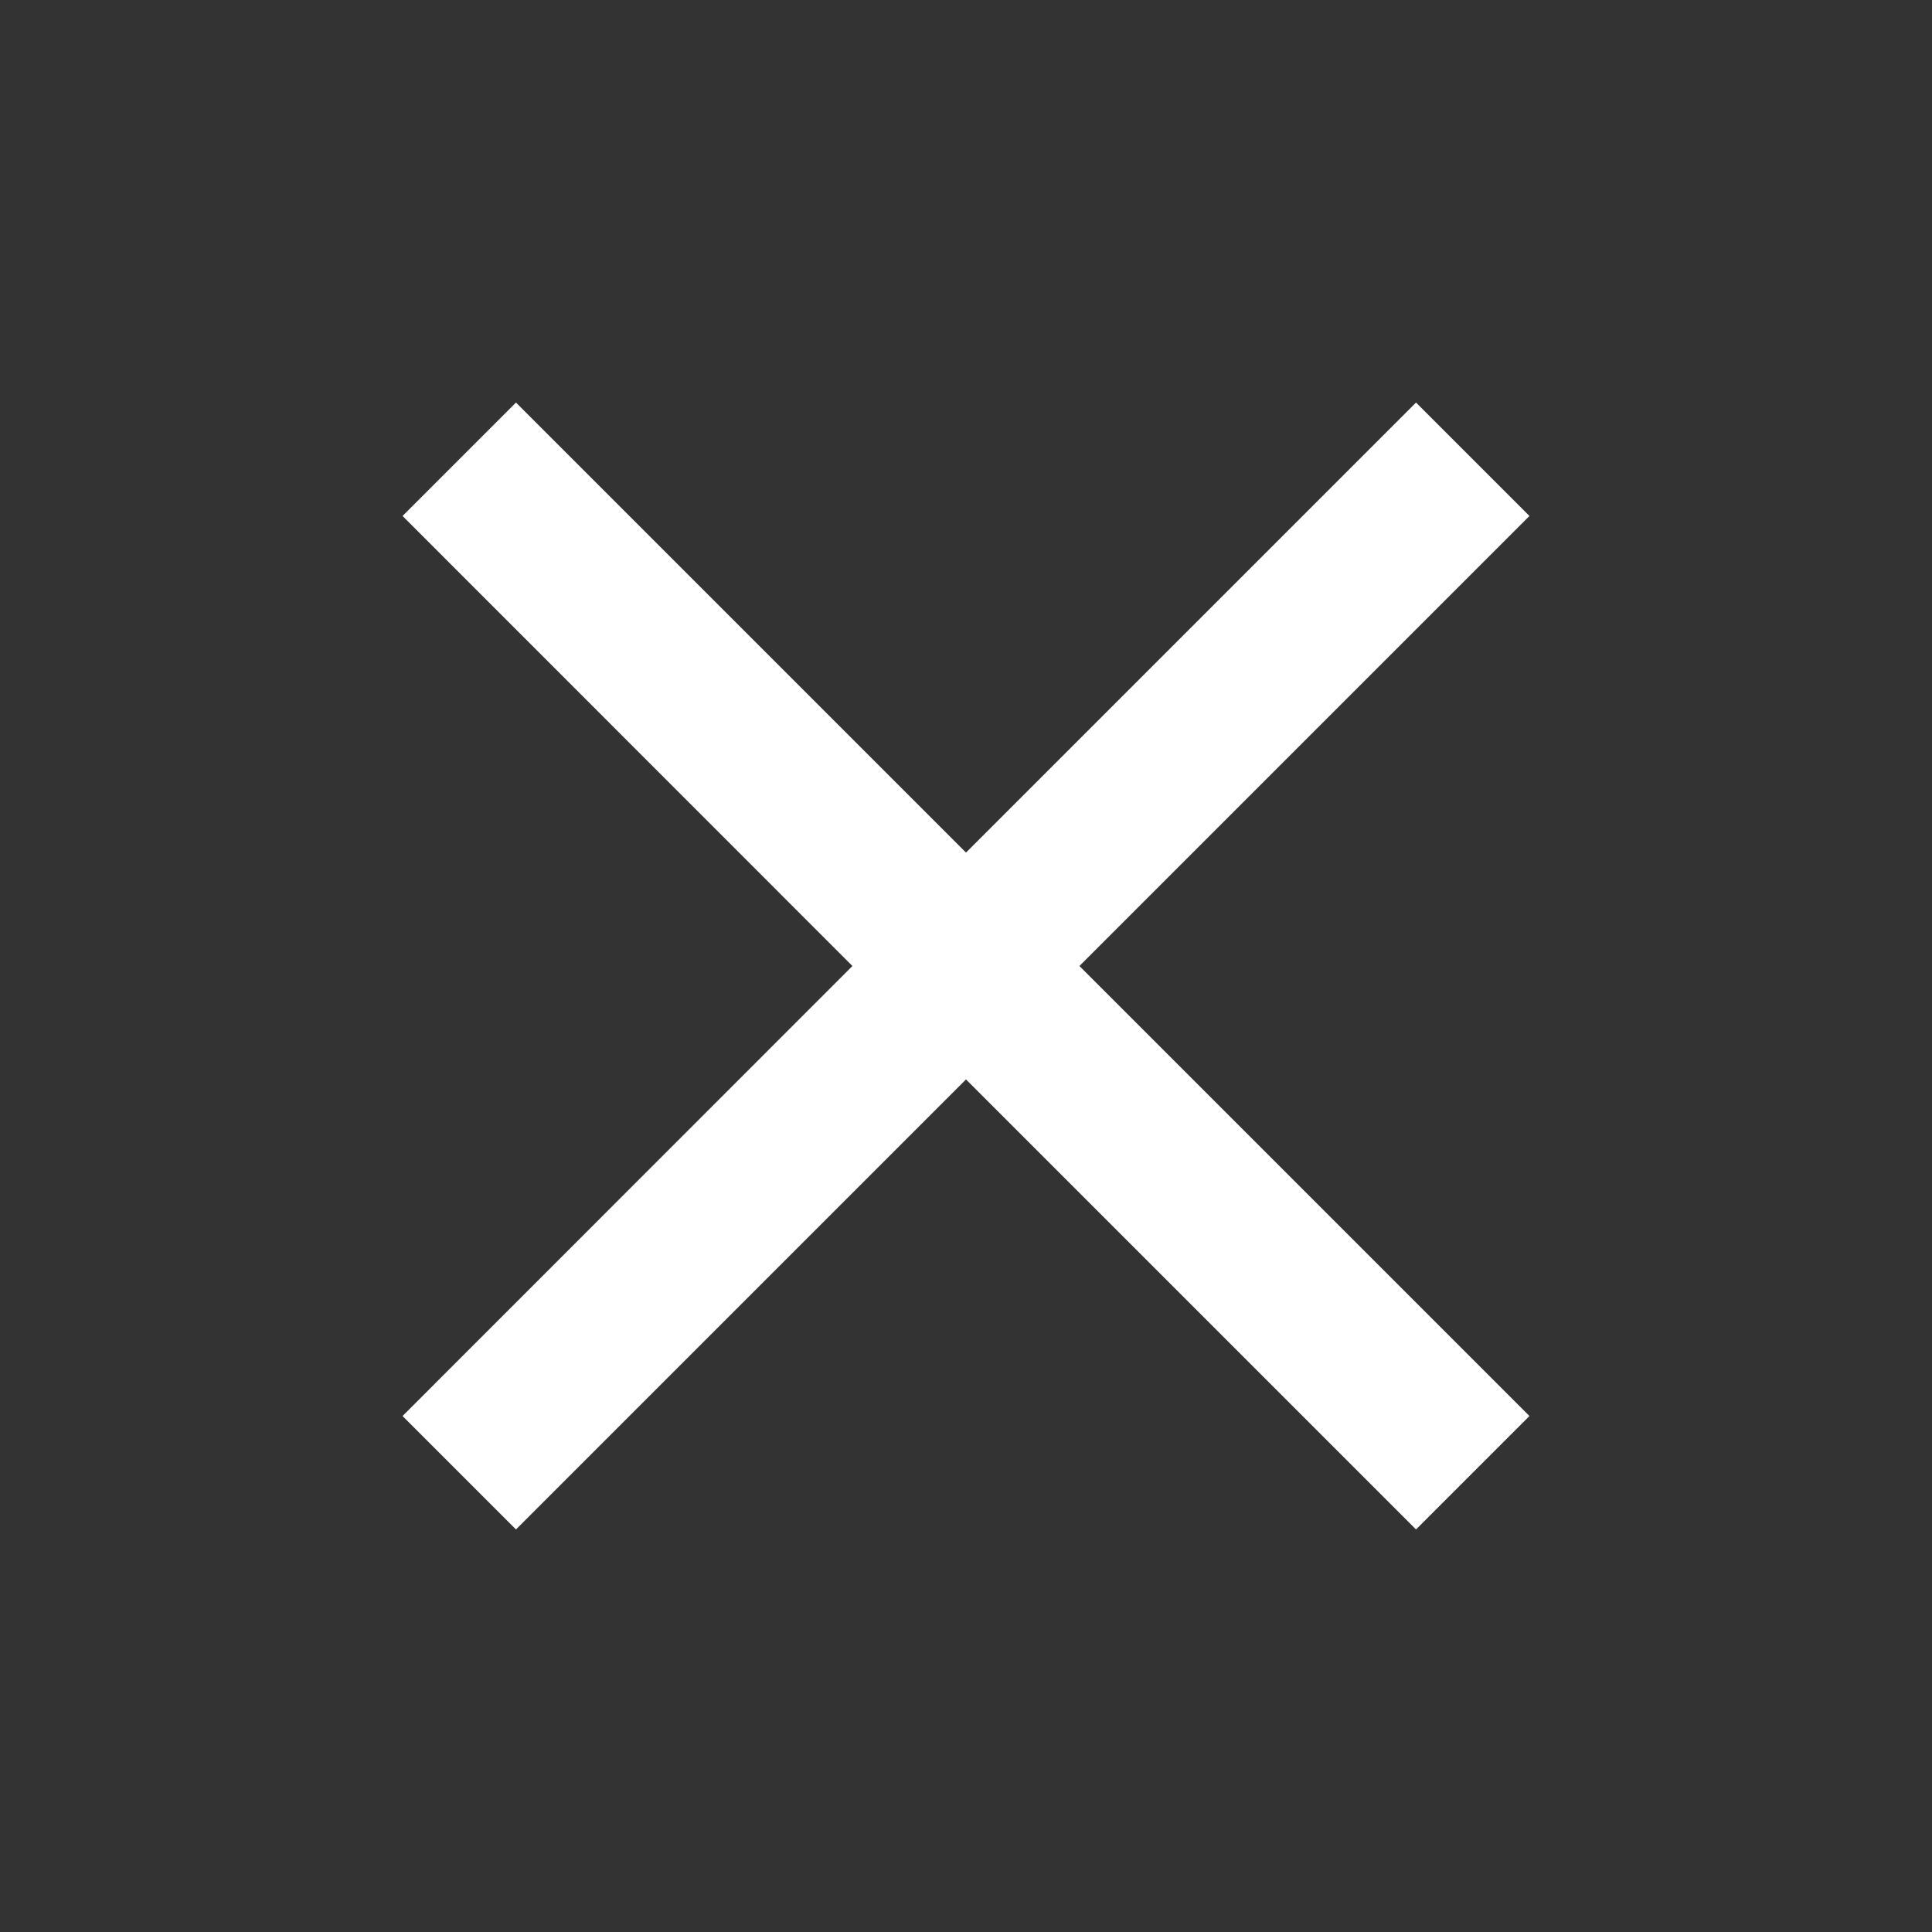 <svg width="14" height="14" viewBox="0 0 14 14" fill="none"
    xmlns="http://www.w3.org/2000/svg">
    <rect x="0" y="0" width="14" height="14" fill="#333333" stroke="none"/>
    <g id="close">
        <path id="icon" d="M11.083 3.739L10.261 2.917L7 6.178L3.739 2.917L2.917 3.739L6.177 7L2.917 10.261L3.739 11.083L7 7.822L10.261 11.083L11.083 10.261L7.822 7L11.083 3.739Z" fill="white"/>
    </g>
</svg>
